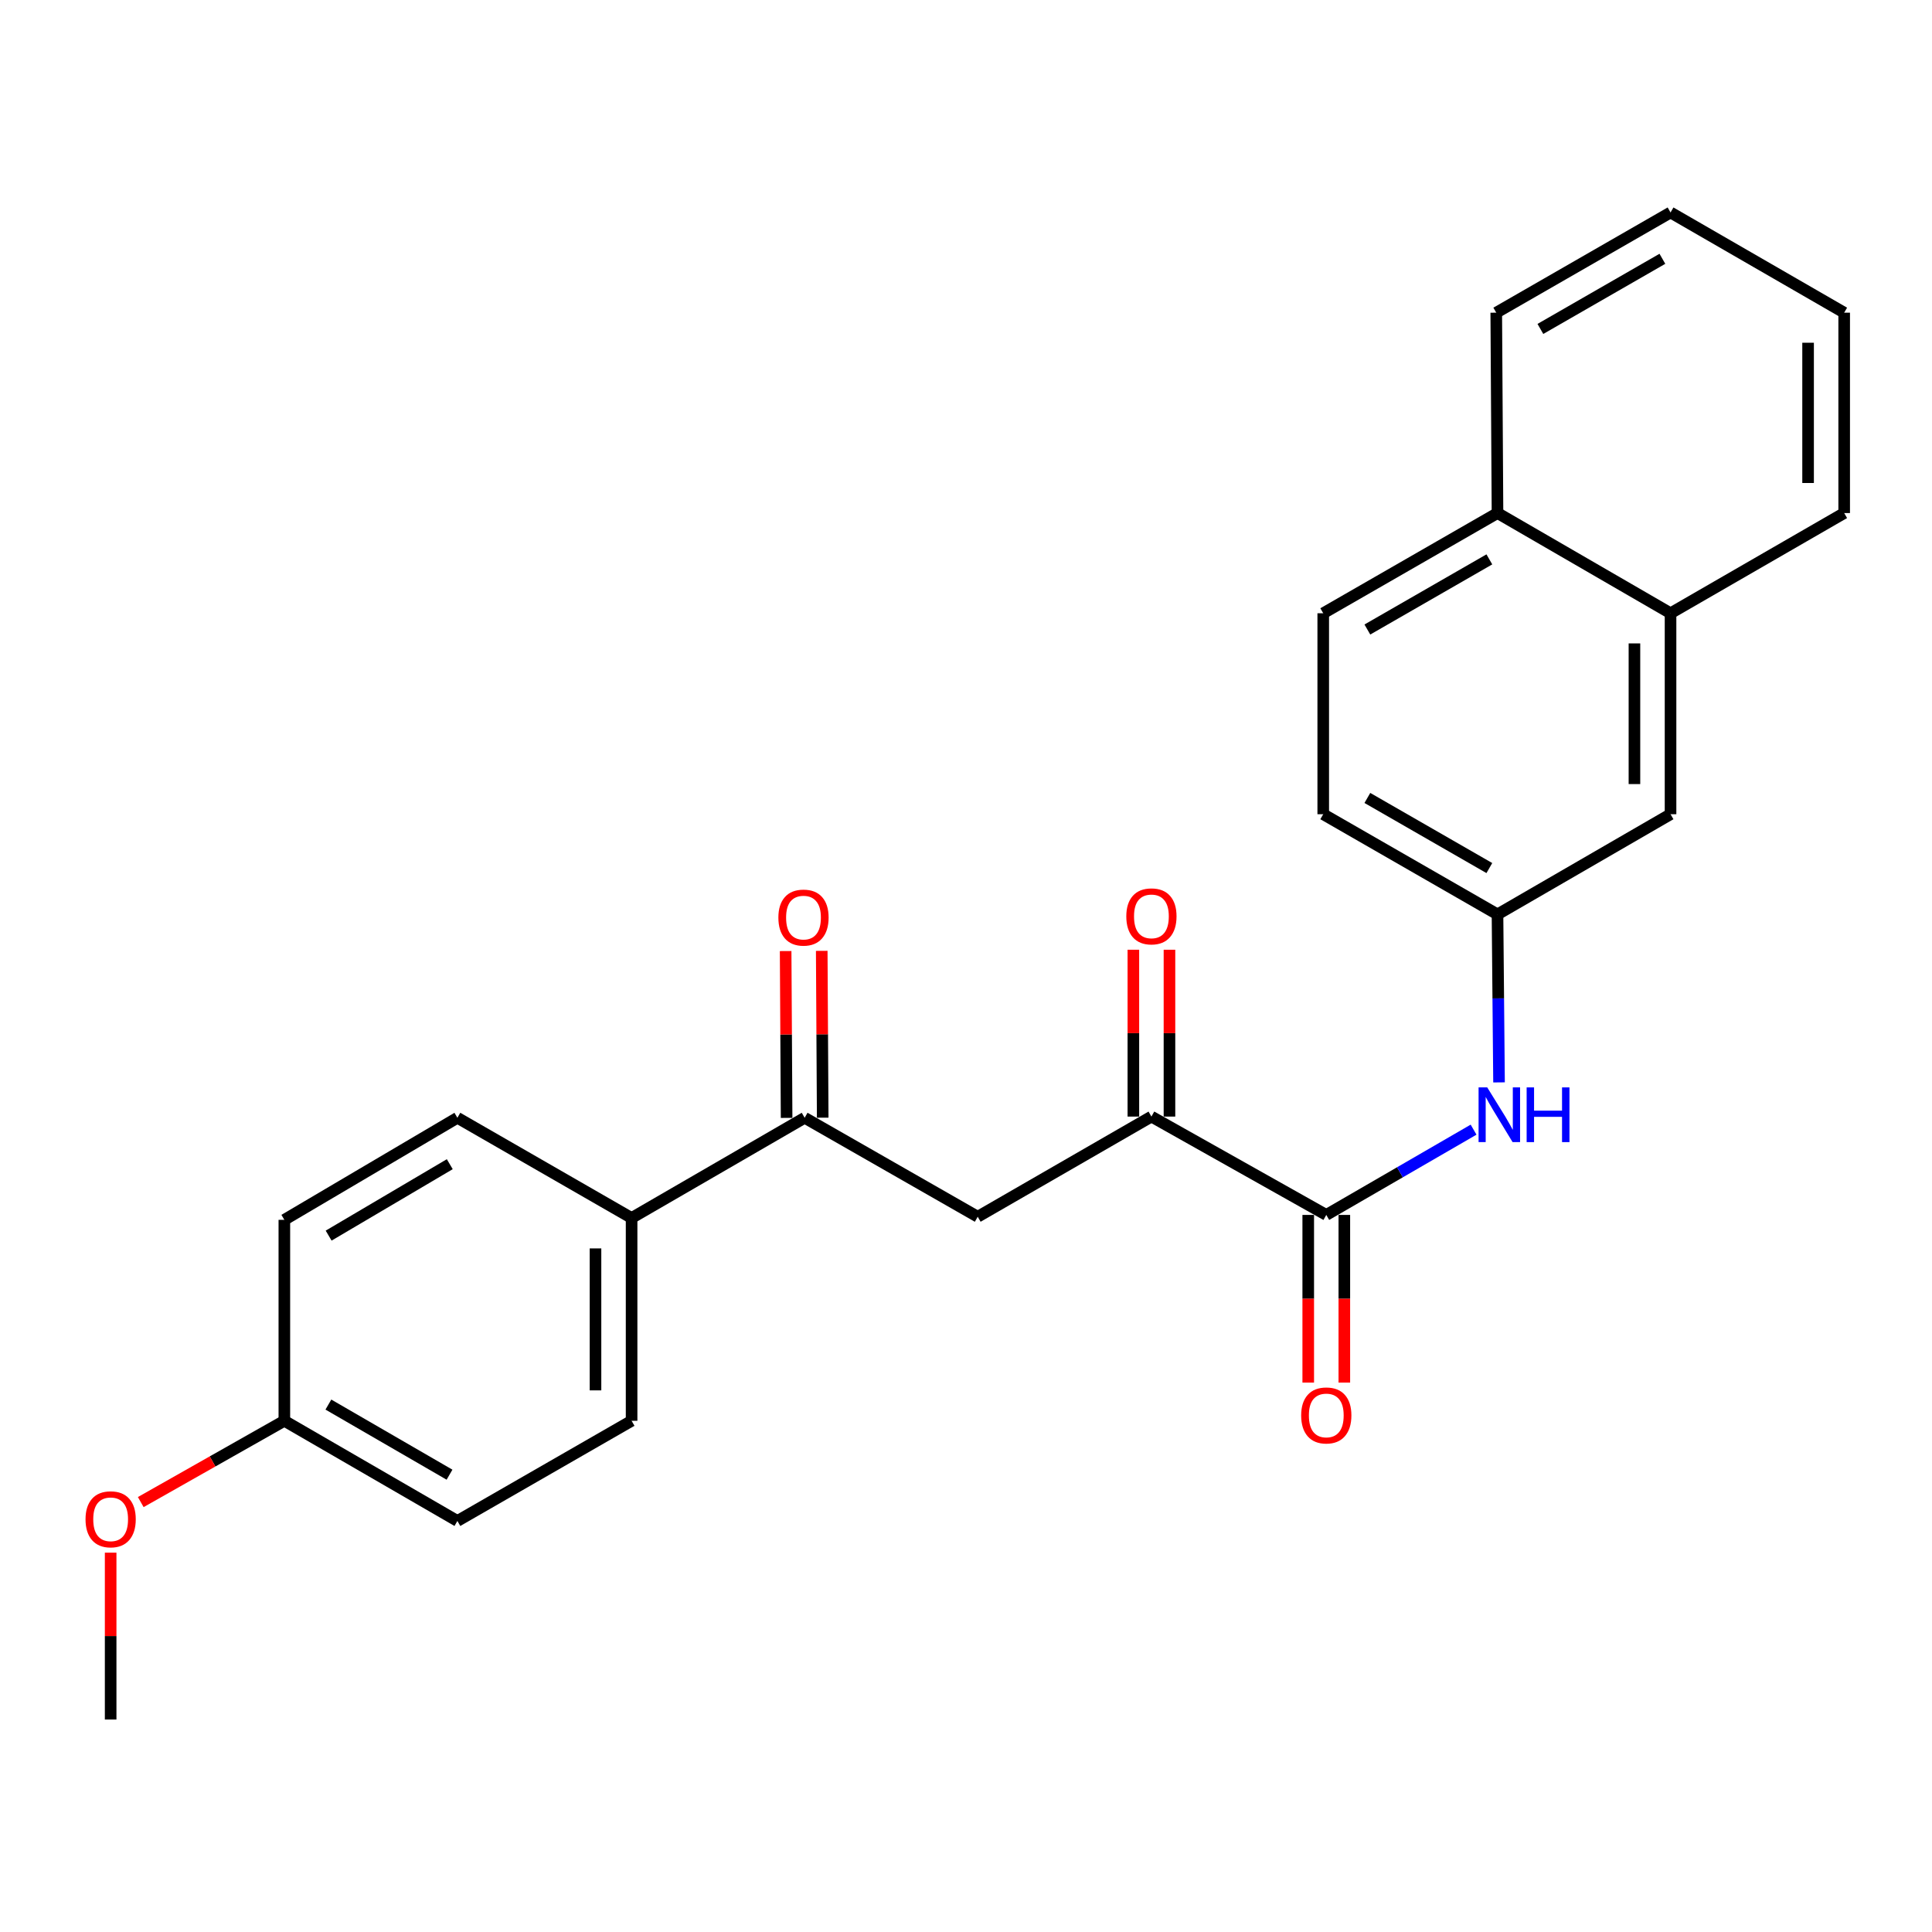 <?xml version='1.0' encoding='iso-8859-1'?>
<svg version='1.1' baseProfile='full'
              xmlns='http://www.w3.org/2000/svg'
                      xmlns:rdkit='http://www.rdkit.org/xml'
                      xmlns:xlink='http://www.w3.org/1999/xlink'
                  xml:space='preserve'
width='1000px' height='1000px' viewBox='0 0 1000 1000'>
<!-- END OF HEADER -->
<rect style='opacity:1.0;fill:#FFFFFF;stroke:none' width='1000' height='1000' x='0' y='0'> </rect>
<path class='bond-0' d='M 686.482,628.842 L 595.972,577.94' style='fill:none;fill-rule:evenodd;stroke:#000000;stroke-width:6px;stroke-linecap:butt;stroke-linejoin:miter;stroke-opacity:1' />
<path class='bond-3' d='M 686.482,628.842 L 724.601,606.776' style='fill:none;fill-rule:evenodd;stroke:#000000;stroke-width:6px;stroke-linecap:butt;stroke-linejoin:miter;stroke-opacity:1' />
<path class='bond-3' d='M 724.601,606.776 L 762.72,584.71' style='fill:none;fill-rule:evenodd;stroke:#0000FF;stroke-width:6px;stroke-linecap:butt;stroke-linejoin:miter;stroke-opacity:1' />
<path class='bond-6' d='M 677.14,628.842 L 677.14,672.237' style='fill:none;fill-rule:evenodd;stroke:#000000;stroke-width:6px;stroke-linecap:butt;stroke-linejoin:miter;stroke-opacity:1' />
<path class='bond-6' d='M 677.14,672.237 L 677.14,715.632' style='fill:none;fill-rule:evenodd;stroke:#FF0000;stroke-width:6px;stroke-linecap:butt;stroke-linejoin:miter;stroke-opacity:1' />
<path class='bond-6' d='M 695.824,628.842 L 695.824,672.237' style='fill:none;fill-rule:evenodd;stroke:#000000;stroke-width:6px;stroke-linecap:butt;stroke-linejoin:miter;stroke-opacity:1' />
<path class='bond-6' d='M 695.824,672.237 L 695.824,715.632' style='fill:none;fill-rule:evenodd;stroke:#FF0000;stroke-width:6px;stroke-linecap:butt;stroke-linejoin:miter;stroke-opacity:1' />
<path class='bond-1' d='M 595.972,577.94 L 506.064,629.786' style='fill:none;fill-rule:evenodd;stroke:#000000;stroke-width:6px;stroke-linecap:butt;stroke-linejoin:miter;stroke-opacity:1' />
<path class='bond-9' d='M 605.314,577.94 L 605.314,534.76' style='fill:none;fill-rule:evenodd;stroke:#000000;stroke-width:6px;stroke-linecap:butt;stroke-linejoin:miter;stroke-opacity:1' />
<path class='bond-9' d='M 605.314,534.76 L 605.314,491.58' style='fill:none;fill-rule:evenodd;stroke:#FF0000;stroke-width:6px;stroke-linecap:butt;stroke-linejoin:miter;stroke-opacity:1' />
<path class='bond-9' d='M 586.63,577.94 L 586.63,534.76' style='fill:none;fill-rule:evenodd;stroke:#000000;stroke-width:6px;stroke-linecap:butt;stroke-linejoin:miter;stroke-opacity:1' />
<path class='bond-9' d='M 586.63,534.76 L 586.63,491.58' style='fill:none;fill-rule:evenodd;stroke:#FF0000;stroke-width:6px;stroke-linecap:butt;stroke-linejoin:miter;stroke-opacity:1' />
<path class='bond-2' d='M 506.064,629.786 L 416.488,578.563' style='fill:none;fill-rule:evenodd;stroke:#000000;stroke-width:6px;stroke-linecap:butt;stroke-linejoin:miter;stroke-opacity:1' />
<path class='bond-4' d='M 416.488,578.563 L 326.912,630.43' style='fill:none;fill-rule:evenodd;stroke:#000000;stroke-width:6px;stroke-linecap:butt;stroke-linejoin:miter;stroke-opacity:1' />
<path class='bond-10' d='M 425.829,578.509 L 425.579,535.334' style='fill:none;fill-rule:evenodd;stroke:#000000;stroke-width:6px;stroke-linecap:butt;stroke-linejoin:miter;stroke-opacity:1' />
<path class='bond-10' d='M 425.579,535.334 L 425.328,492.159' style='fill:none;fill-rule:evenodd;stroke:#FF0000;stroke-width:6px;stroke-linecap:butt;stroke-linejoin:miter;stroke-opacity:1' />
<path class='bond-10' d='M 407.146,578.617 L 406.896,535.442' style='fill:none;fill-rule:evenodd;stroke:#000000;stroke-width:6px;stroke-linecap:butt;stroke-linejoin:miter;stroke-opacity:1' />
<path class='bond-10' d='M 406.896,535.442 L 406.645,492.267' style='fill:none;fill-rule:evenodd;stroke:#FF0000;stroke-width:6px;stroke-linecap:butt;stroke-linejoin:miter;stroke-opacity:1' />
<path class='bond-5' d='M 775.895,560.243 L 775.499,516.763' style='fill:none;fill-rule:evenodd;stroke:#0000FF;stroke-width:6px;stroke-linecap:butt;stroke-linejoin:miter;stroke-opacity:1' />
<path class='bond-5' d='M 775.499,516.763 L 775.103,473.283' style='fill:none;fill-rule:evenodd;stroke:#000000;stroke-width:6px;stroke-linecap:butt;stroke-linejoin:miter;stroke-opacity:1' />
<path class='bond-12' d='M 326.912,630.43 L 326.912,735.399' style='fill:none;fill-rule:evenodd;stroke:#000000;stroke-width:6px;stroke-linecap:butt;stroke-linejoin:miter;stroke-opacity:1' />
<path class='bond-12' d='M 308.229,646.175 L 308.229,719.654' style='fill:none;fill-rule:evenodd;stroke:#000000;stroke-width:6px;stroke-linecap:butt;stroke-linejoin:miter;stroke-opacity:1' />
<path class='bond-13' d='M 326.912,630.43 L 236.744,578.563' style='fill:none;fill-rule:evenodd;stroke:#000000;stroke-width:6px;stroke-linecap:butt;stroke-linejoin:miter;stroke-opacity:1' />
<path class='bond-8' d='M 775.103,473.283 L 864.669,421.437' style='fill:none;fill-rule:evenodd;stroke:#000000;stroke-width:6px;stroke-linecap:butt;stroke-linejoin:miter;stroke-opacity:1' />
<path class='bond-15' d='M 775.103,473.283 L 684.904,421.437' style='fill:none;fill-rule:evenodd;stroke:#000000;stroke-width:6px;stroke-linecap:butt;stroke-linejoin:miter;stroke-opacity:1' />
<path class='bond-15' d='M 770.884,449.308 L 707.745,413.016' style='fill:none;fill-rule:evenodd;stroke:#000000;stroke-width:6px;stroke-linecap:butt;stroke-linejoin:miter;stroke-opacity:1' />
<path class='bond-7' d='M 864.669,317.423 L 864.669,421.437' style='fill:none;fill-rule:evenodd;stroke:#000000;stroke-width:6px;stroke-linecap:butt;stroke-linejoin:miter;stroke-opacity:1' />
<path class='bond-7' d='M 845.985,333.025 L 845.985,405.835' style='fill:none;fill-rule:evenodd;stroke:#000000;stroke-width:6px;stroke-linecap:butt;stroke-linejoin:miter;stroke-opacity:1' />
<path class='bond-20' d='M 864.669,317.423 L 954.545,265.556' style='fill:none;fill-rule:evenodd;stroke:#000000;stroke-width:6px;stroke-linecap:butt;stroke-linejoin:miter;stroke-opacity:1' />
<path class='bond-25' d='M 864.669,317.423 L 775.103,265.556' style='fill:none;fill-rule:evenodd;stroke:#000000;stroke-width:6px;stroke-linecap:butt;stroke-linejoin:miter;stroke-opacity:1' />
<path class='bond-11' d='M 775.103,265.556 L 684.904,317.423' style='fill:none;fill-rule:evenodd;stroke:#000000;stroke-width:6px;stroke-linecap:butt;stroke-linejoin:miter;stroke-opacity:1' />
<path class='bond-11' d='M 770.887,289.533 L 707.747,325.839' style='fill:none;fill-rule:evenodd;stroke:#000000;stroke-width:6px;stroke-linecap:butt;stroke-linejoin:miter;stroke-opacity:1' />
<path class='bond-21' d='M 775.103,265.556 L 774.459,161.843' style='fill:none;fill-rule:evenodd;stroke:#000000;stroke-width:6px;stroke-linecap:butt;stroke-linejoin:miter;stroke-opacity:1' />
<path class='bond-17' d='M 326.912,735.399 L 236.744,787.245' style='fill:none;fill-rule:evenodd;stroke:#000000;stroke-width:6px;stroke-linecap:butt;stroke-linejoin:miter;stroke-opacity:1' />
<path class='bond-18' d='M 236.744,578.563 L 147.179,631.385' style='fill:none;fill-rule:evenodd;stroke:#000000;stroke-width:6px;stroke-linecap:butt;stroke-linejoin:miter;stroke-opacity:1' />
<path class='bond-18' d='M 232.801,602.579 L 170.105,639.555' style='fill:none;fill-rule:evenodd;stroke:#000000;stroke-width:6px;stroke-linecap:butt;stroke-linejoin:miter;stroke-opacity:1' />
<path class='bond-14' d='M 684.904,317.423 L 684.904,421.437' style='fill:none;fill-rule:evenodd;stroke:#000000;stroke-width:6px;stroke-linecap:butt;stroke-linejoin:miter;stroke-opacity:1' />
<path class='bond-16' d='M 147.179,735.399 L 147.179,631.385' style='fill:none;fill-rule:evenodd;stroke:#000000;stroke-width:6px;stroke-linecap:butt;stroke-linejoin:miter;stroke-opacity:1' />
<path class='bond-19' d='M 147.179,735.399 L 110.016,756.439' style='fill:none;fill-rule:evenodd;stroke:#000000;stroke-width:6px;stroke-linecap:butt;stroke-linejoin:miter;stroke-opacity:1' />
<path class='bond-19' d='M 110.016,756.439 L 72.854,777.478' style='fill:none;fill-rule:evenodd;stroke:#FF0000;stroke-width:6px;stroke-linecap:butt;stroke-linejoin:miter;stroke-opacity:1' />
<path class='bond-26' d='M 147.179,735.399 L 236.744,787.245' style='fill:none;fill-rule:evenodd;stroke:#000000;stroke-width:6px;stroke-linecap:butt;stroke-linejoin:miter;stroke-opacity:1' />
<path class='bond-26' d='M 169.974,727.006 L 232.67,763.298' style='fill:none;fill-rule:evenodd;stroke:#000000;stroke-width:6px;stroke-linecap:butt;stroke-linejoin:miter;stroke-opacity:1' />
<path class='bond-22' d='M 57.271,803.654 L 57.271,846.839' style='fill:none;fill-rule:evenodd;stroke:#FF0000;stroke-width:6px;stroke-linecap:butt;stroke-linejoin:miter;stroke-opacity:1' />
<path class='bond-22' d='M 57.271,846.839 L 57.271,890.024' style='fill:none;fill-rule:evenodd;stroke:#000000;stroke-width:6px;stroke-linecap:butt;stroke-linejoin:miter;stroke-opacity:1' />
<path class='bond-23' d='M 954.545,265.556 L 954.545,161.843' style='fill:none;fill-rule:evenodd;stroke:#000000;stroke-width:6px;stroke-linecap:butt;stroke-linejoin:miter;stroke-opacity:1' />
<path class='bond-23' d='M 935.862,249.999 L 935.862,177.4' style='fill:none;fill-rule:evenodd;stroke:#000000;stroke-width:6px;stroke-linecap:butt;stroke-linejoin:miter;stroke-opacity:1' />
<path class='bond-24' d='M 774.459,161.843 L 864.669,109.976' style='fill:none;fill-rule:evenodd;stroke:#000000;stroke-width:6px;stroke-linecap:butt;stroke-linejoin:miter;stroke-opacity:1' />
<path class='bond-24' d='M 797.303,170.26 L 860.45,133.953' style='fill:none;fill-rule:evenodd;stroke:#000000;stroke-width:6px;stroke-linecap:butt;stroke-linejoin:miter;stroke-opacity:1' />
<path class='bond-27' d='M 954.545,161.843 L 864.669,109.976' style='fill:none;fill-rule:evenodd;stroke:#000000;stroke-width:6px;stroke-linecap:butt;stroke-linejoin:miter;stroke-opacity:1' />
<path  class='atom-4' d='M 769.788 562.836
L 779.068 577.836
Q 779.988 579.316, 781.468 581.996
Q 782.948 584.676, 783.028 584.836
L 783.028 562.836
L 786.788 562.836
L 786.788 591.156
L 782.908 591.156
L 772.948 574.756
Q 771.788 572.836, 770.548 570.636
Q 769.348 568.436, 768.988 567.756
L 768.988 591.156
L 765.308 591.156
L 765.308 562.836
L 769.788 562.836
' fill='#0000FF'/>
<path  class='atom-4' d='M 790.188 562.836
L 794.028 562.836
L 794.028 574.876
L 808.508 574.876
L 808.508 562.836
L 812.348 562.836
L 812.348 591.156
L 808.508 591.156
L 808.508 578.076
L 794.028 578.076
L 794.028 591.156
L 790.188 591.156
L 790.188 562.836
' fill='#0000FF'/>
<path  class='atom-7' d='M 673.482 732.625
Q 673.482 725.825, 676.842 722.025
Q 680.202 718.225, 686.482 718.225
Q 692.762 718.225, 696.122 722.025
Q 699.482 725.825, 699.482 732.625
Q 699.482 739.505, 696.082 743.425
Q 692.682 747.305, 686.482 747.305
Q 680.242 747.305, 676.842 743.425
Q 673.482 739.545, 673.482 732.625
M 686.482 744.105
Q 690.802 744.105, 693.122 741.225
Q 695.482 738.305, 695.482 732.625
Q 695.482 727.065, 693.122 724.265
Q 690.802 721.425, 686.482 721.425
Q 682.162 721.425, 679.802 724.225
Q 677.482 727.025, 677.482 732.625
Q 677.482 738.345, 679.802 741.225
Q 682.162 744.105, 686.482 744.105
' fill='#FF0000'/>
<path  class='atom-10' d='M 582.972 474.307
Q 582.972 467.507, 586.332 463.707
Q 589.692 459.907, 595.972 459.907
Q 602.252 459.907, 605.612 463.707
Q 608.972 467.507, 608.972 474.307
Q 608.972 481.187, 605.572 485.107
Q 602.172 488.987, 595.972 488.987
Q 589.732 488.987, 586.332 485.107
Q 582.972 481.227, 582.972 474.307
M 595.972 485.787
Q 600.292 485.787, 602.612 482.907
Q 604.972 479.987, 604.972 474.307
Q 604.972 468.747, 602.612 465.947
Q 600.292 463.107, 595.972 463.107
Q 591.652 463.107, 589.292 465.907
Q 586.972 468.707, 586.972 474.307
Q 586.972 480.027, 589.292 482.907
Q 591.652 485.787, 595.972 485.787
' fill='#FF0000'/>
<path  class='atom-11' d='M 402.886 474.941
Q 402.886 468.141, 406.246 464.341
Q 409.606 460.541, 415.886 460.541
Q 422.166 460.541, 425.526 464.341
Q 428.886 468.141, 428.886 474.941
Q 428.886 481.821, 425.486 485.741
Q 422.086 489.621, 415.886 489.621
Q 409.646 489.621, 406.246 485.741
Q 402.886 481.861, 402.886 474.941
M 415.886 486.421
Q 420.206 486.421, 422.526 483.541
Q 424.886 480.621, 424.886 474.941
Q 424.886 469.381, 422.526 466.581
Q 420.206 463.741, 415.886 463.741
Q 411.566 463.741, 409.206 466.541
Q 406.886 469.341, 406.886 474.941
Q 406.886 480.661, 409.206 483.541
Q 411.566 486.421, 415.886 486.421
' fill='#FF0000'/>
<path  class='atom-20' d='M 44.271 786.38
Q 44.271 779.58, 47.631 775.78
Q 50.991 771.98, 57.271 771.98
Q 63.551 771.98, 66.911 775.78
Q 70.271 779.58, 70.271 786.38
Q 70.271 793.26, 66.871 797.18
Q 63.471 801.06, 57.271 801.06
Q 51.031 801.06, 47.631 797.18
Q 44.271 793.3, 44.271 786.38
M 57.271 797.86
Q 61.591 797.86, 63.911 794.98
Q 66.271 792.06, 66.271 786.38
Q 66.271 780.82, 63.911 778.02
Q 61.591 775.18, 57.271 775.18
Q 52.951 775.18, 50.591 777.98
Q 48.271 780.78, 48.271 786.38
Q 48.271 792.1, 50.591 794.98
Q 52.951 797.86, 57.271 797.86
' fill='#FF0000'/>
</svg>

